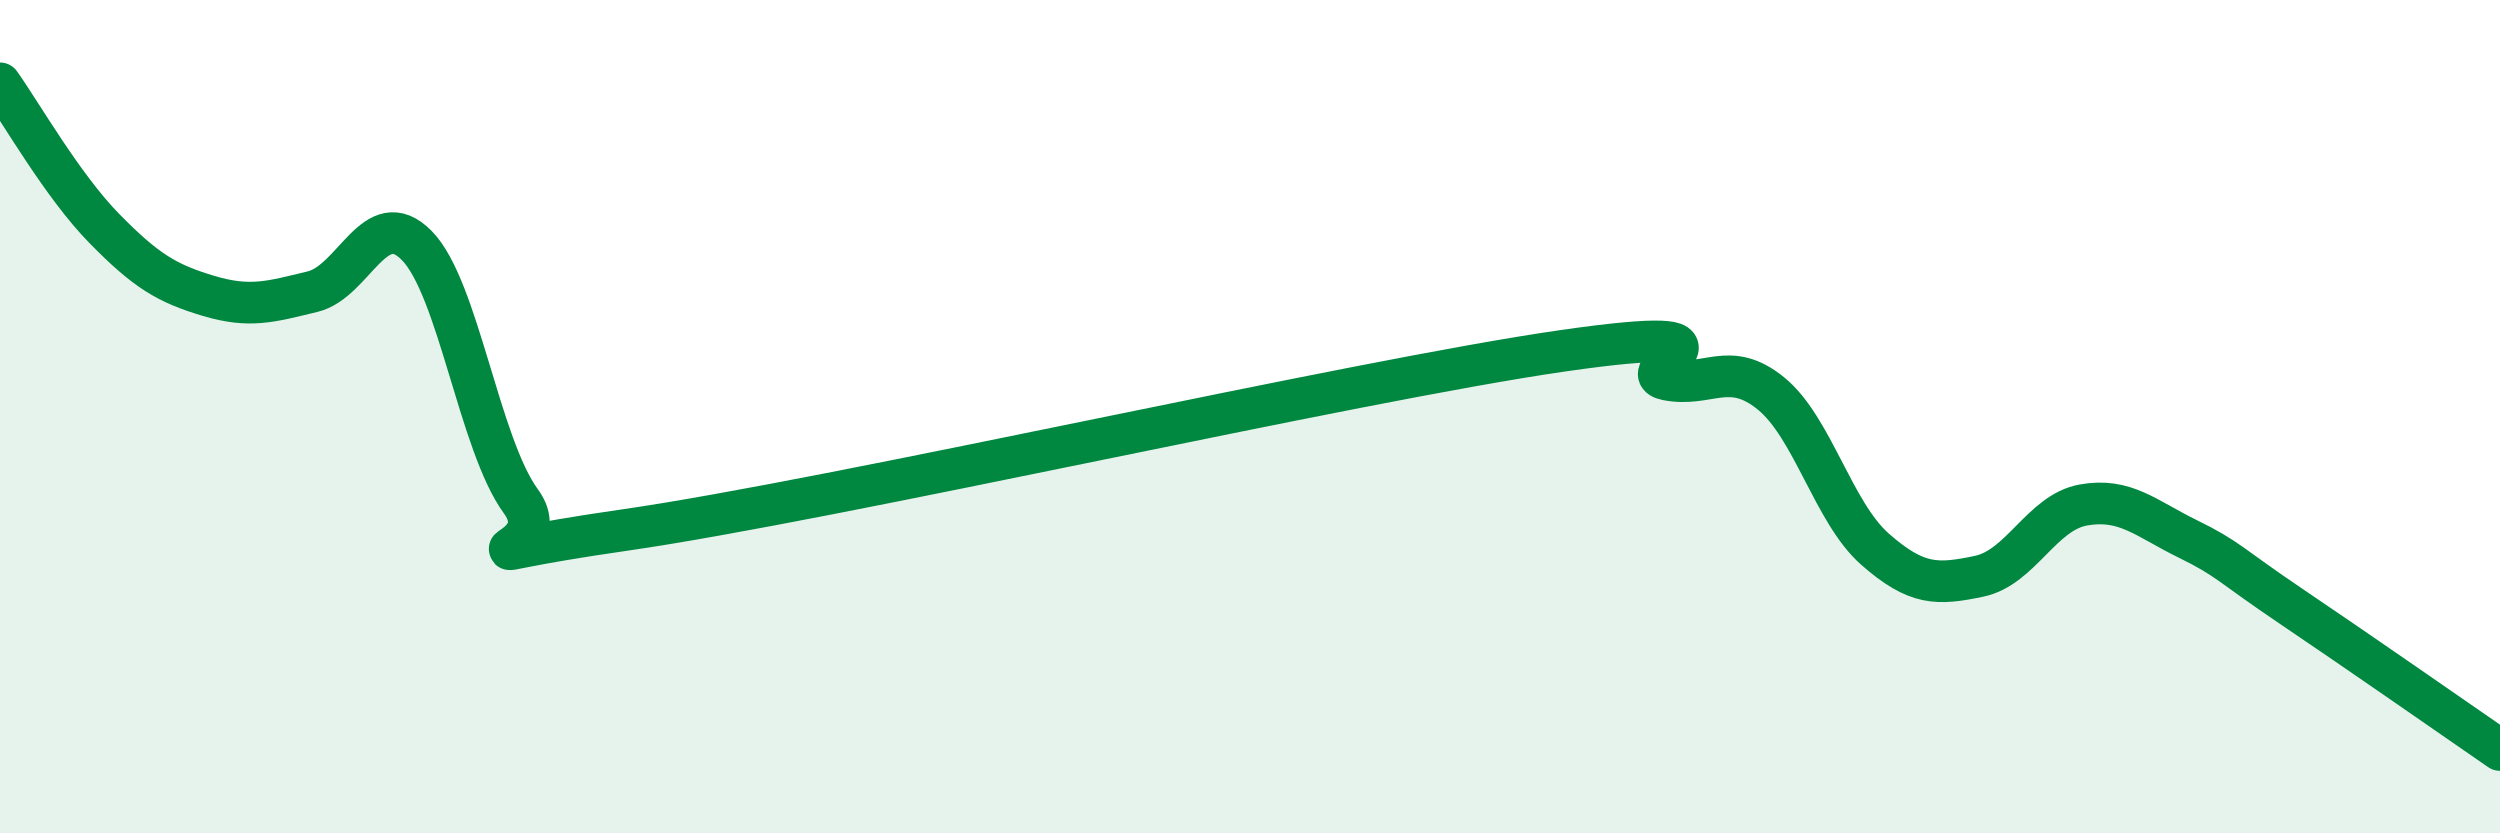 
    <svg width="60" height="20" viewBox="0 0 60 20" xmlns="http://www.w3.org/2000/svg">
      <path
        d="M 0,2 C 0.5,2.7 1.5,4.46 2.5,5.48 C 3.5,6.5 4,6.8 5,7.1 C 6,7.4 6.5,7.24 7.5,7 C 8.5,6.76 9,4.88 10,5.89 C 11,6.9 11.5,10.66 12.5,12.03 C 13.5,13.4 10,13.44 15,12.72 C 20,12 32.5,9.14 37.5,8.42 C 42.5,7.7 39,8.91 40,9.11 C 41,9.31 41.5,8.63 42.5,9.44 C 43.5,10.25 44,12.3 45,13.18 C 46,14.06 46.5,14.04 47.5,13.83 C 48.5,13.62 49,12.3 50,12.12 C 51,11.94 51.5,12.44 52.5,12.93 C 53.5,13.42 53.5,13.55 55,14.56 C 56.5,15.57 59,17.31 60,18L60 20L0 20Z"
        fill="#008740"
        opacity="0.1"
        stroke-linecap="round"
        stroke-linejoin="round"
      />
      <path
        d="M 0,2 C 0.5,2.7 1.5,4.46 2.5,5.48 C 3.5,6.5 4,6.8 5,7.1 C 6,7.4 6.5,7.24 7.5,7 C 8.5,6.76 9,4.88 10,5.89 C 11,6.9 11.5,10.66 12.5,12.03 C 13.5,13.4 10,13.44 15,12.72 C 20,12 32.5,9.14 37.5,8.42 C 42.5,7.7 39,8.91 40,9.11 C 41,9.31 41.5,8.63 42.5,9.44 C 43.5,10.25 44,12.3 45,13.18 C 46,14.06 46.5,14.04 47.5,13.83 C 48.5,13.62 49,12.3 50,12.12 C 51,11.94 51.5,12.44 52.5,12.93 C 53.5,13.42 53.5,13.55 55,14.56 C 56.5,15.57 59,17.31 60,18"
        stroke="#008740"
        stroke-width="1"
        fill="none"
        stroke-linecap="round"
        stroke-linejoin="round"
      />
    </svg>
  